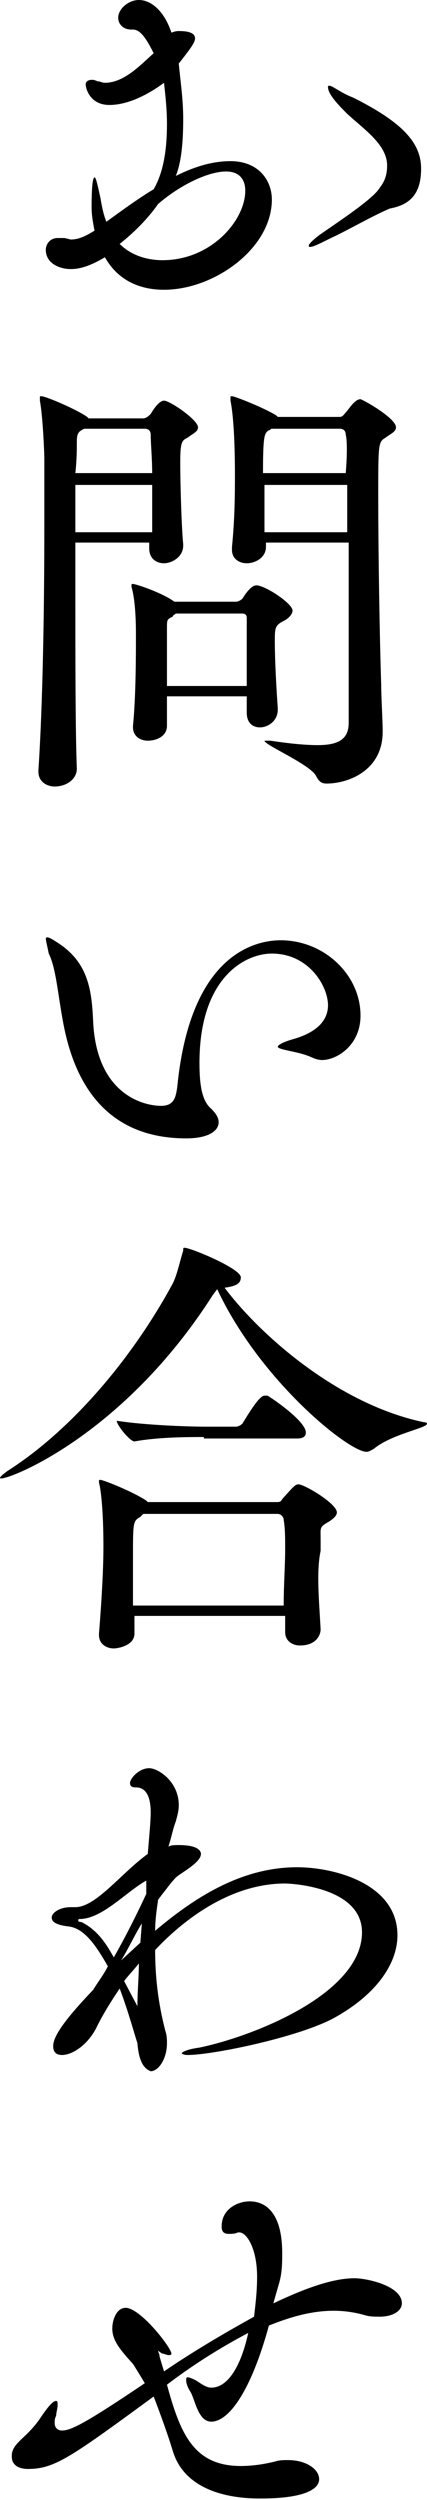 <?xml version="1.0" encoding="utf-8"?>
<!-- Generator: Adobe Illustrator 25.2.0, SVG Export Plug-In . SVG Version: 6.00 Build 0)  -->
<svg version="1.1" id="レイヤー_1" xmlns="http://www.w3.org/2000/svg" xmlns:xlink="http://www.w3.org/1999/xlink" x="0px"
	 y="0px" viewBox="0 0 28.9 169.1" style="enable-background:new 0 0 28.9 169.1;" xml:space="preserve">
<g>
	<path d="M11.6,2.2c0.1,0,0.2-0.1,0.5-0.1c0.6,0,1.1,0.1,1.1,0.5c0,0.3-0.4,0.8-1.1,1.7c0.1,1.1,0.3,2.4,0.3,3.7
		c0,1.5-0.1,2.9-0.5,3.9c1.4-0.7,2.6-1,3.7-1c1.9,0,2.8,1.3,2.8,2.6c0,3.3-3.9,6.1-7.3,6.1c-1.6,0-3.1-0.6-4-2.2
		c-1,0.6-1.7,0.8-2.3,0.8c-0.8,0-1.7-0.4-1.7-1.3c0-0.4,0.3-0.8,0.8-0.8c0.1,0,0.2,0,0.4,0c0.2,0,0.4,0.1,0.5,0.1
		c0.6,0,1.1-0.3,1.6-0.6c-0.1-0.5-0.2-1-0.2-1.6c0-0.4,0-2,0.2-2c0.1,0,0.2,0.5,0.4,1.4c0.1,0.6,0.2,1.1,0.4,1.6
		c1.1-0.8,2.2-1.6,3.2-2.2c0.7-1.2,0.9-2.8,0.9-4.4c0-1-0.1-1.9-0.2-2.8C9.2,7,7.9,7.1,7.4,7.1C6.1,7.1,5.8,6,5.8,5.7
		c0-0.2,0.2-0.3,0.4-0.3c0.1,0,0.2,0,0.4,0.1c0.2,0,0.3,0.1,0.5,0.1c1.3,0,2.4-1.2,3.3-2C9.9,2.6,9.5,2,9,2h0c0,0,0,0-0.1,0
		C8.3,2,8,1.6,8,1.2C8,0.6,8.7,0,9.4,0C10.2,0,11.1,0.7,11.6,2.2L11.6,2.2z M8.1,16.5c0.8,0.8,1.9,1.1,2.9,1.1
		c3.3,0,5.6-2.7,5.6-4.7c0-0.2,0-1.3-1.3-1.3c-1.2,0-3.1,0.9-4.6,2.2C10,14.8,9.1,15.7,8.1,16.5z M22.4,16.1
		c-0.8,0.4-1.2,0.6-1.4,0.6c-0.1,0-0.1,0-0.1-0.1c0-0.1,0.4-0.5,1-0.9c1.3-0.9,3.4-2.3,3.8-3c0.4-0.5,0.5-1,0.5-1.5
		c0-1.4-1.5-2.4-2.7-3.5c-0.5-0.5-1.3-1.3-1.3-1.8c0-0.1,0-0.1,0.1-0.1c0.2,0,0.8,0.5,1.6,0.8c3.4,1.7,4.6,3.1,4.6,4.8
		c0,1.3-0.4,2.4-2.1,2.7C25.2,14.6,23.5,15.6,22.4,16.1z"/>
	<path d="M13.4,28.9c0,0.3-0.3,0.4-0.7,0.7c-0.4,0.2-0.5,0.3-0.5,1.7c0,1.6,0.1,4.6,0.2,5.5v0.1c0,0.8-0.8,1.2-1.3,1.2
		c-0.5,0-1-0.3-1-1v-0.4H5.1v3.1c0,4.6,0,9.6,0.1,12.2c0,0.7-0.7,1.2-1.5,1.2c-0.5,0-1.1-0.3-1.1-1v-0.1C2.9,47.6,3,41,3,35.7
		c0-1.8,0-3.4,0-4.7c0-0.4-0.1-2.8-0.3-3.9c0-0.1,0-0.1,0-0.2c0-0.1,0-0.1,0.1-0.1c0.3,0,2.4,0.9,3.1,1.4l0.1,0.1h3.7
		c0.2,0,0.4-0.2,0.5-0.3c0,0,0.5-0.9,0.9-0.9C11.5,27.1,13.4,28.4,13.4,28.9z M5.1,32.8c0,1,0,2,0,3.2h5.2c0-0.9,0-2,0-3.2H5.1z
		 M10.2,29.4c0-0.2-0.1-0.4-0.4-0.4H5.7c-0.4,0.2-0.5,0.3-0.5,0.9c0,0.5,0,1.2-0.1,2.1h5.2C10.3,31,10.2,30,10.2,29.4z M19.8,41.3
		c0,0.2-0.2,0.5-0.6,0.7c-0.6,0.3-0.6,0.5-0.6,1.4c0,1.2,0.1,3.1,0.2,4.5V48c0,0.8-0.7,1.2-1.2,1.2c-0.5,0-0.9-0.3-0.9-1v0
		c0-0.4,0-0.8,0-1.1h-5.4c0,0.7,0,1.4,0,2v0c0,0.7-0.7,1-1.3,1c-0.5,0-1-0.3-1-0.9v-0.1c0.2-2,0.2-4.8,0.2-6.2c0-0.4,0-2.2-0.3-3.2
		c0-0.1,0-0.1,0-0.1c0-0.1,0-0.1,0.1-0.1c0.2,0,2,0.6,2.8,1.2l0,0h4.2c0.1,0,0.3-0.1,0.4-0.2c0.5-0.8,0.8-0.9,0.9-0.9
		C17.8,39.5,19.8,40.8,19.8,41.3z M16.7,43.6c0-0.6,0-1.2,0-1.8c0-0.2-0.1-0.3-0.3-0.3h-4.5c-0.1,0.1-0.2,0.1-0.2,0.2
		c-0.4,0.2-0.4,0.2-0.4,0.8c0,0.4,0,1,0,1.7c0,0.7,0,1.5,0,2.2h5.4C16.7,45.4,16.7,44.4,16.7,43.6z M26.8,28.9
		c0,0.3-0.3,0.4-0.7,0.7c-0.5,0.3-0.5,0.4-0.5,4c0,3.8,0.1,9.8,0.2,12.7c0,0.8,0.1,2.5,0.1,3.1v0.1c0,2.6-2.3,3.5-3.8,3.5
		c-0.3,0-0.5-0.1-0.7-0.5c-0.4-0.8-3.5-2.1-3.5-2.4c0,0,0,0,0.1,0c0.1,0,0.2,0,0.3,0c1.3,0.2,2.4,0.3,3.2,0.3c1.4,0,2.1-0.4,2.1-1.5
		c0-0.9,0-2.4,0-4.2c0-2.4,0-5.4,0-8h-5.6V37c0,0.7-0.7,1.1-1.3,1.1c-0.5,0-1-0.3-1-0.9V37c0.2-2,0.2-3.7,0.2-4.9c0-2.2-0.1-4-0.3-5
		c0-0.1,0-0.1,0-0.2c0-0.1,0-0.1,0.1-0.1c0.2,0,2.2,0.8,3,1.3l0.1,0.1h4.2c0.2,0,0.3-0.2,0.4-0.3c0.2-0.2,0.6-0.9,1-0.9
		C24.7,27.1,26.8,28.3,26.8,28.9z M23.4,29.4c0-0.2-0.1-0.4-0.4-0.4h-4.6c-0.1,0-0.1,0.1-0.2,0.1c-0.3,0.2-0.4,0.3-0.4,2.9h5.6
		C23.5,30.8,23.5,29.8,23.4,29.4z M23.5,32.8h-5.6c0,1,0,2.1,0,3.2h5.6C23.5,34.8,23.5,33.8,23.5,32.8z"/>
	<path d="M3.1,63.5c0-0.1,0.1-0.1,0.1-0.1c0.1,0,0.3,0.1,0.6,0.3c2.1,1.3,2.4,3.1,2.5,5.3c0.2,5.1,3.5,5.8,4.6,5.8
		c0.9,0,1-0.6,1.1-1.3c0.9-9.2,5.5-9.9,7-9.9c2.9,0,5.4,2.3,5.4,5.1c0,2-1.6,3-2.6,3c-0.4,0-0.7-0.2-1-0.3c-0.8-0.3-2-0.4-2-0.6
		c0-0.1,0.3-0.3,1-0.5c1.8-0.5,2.4-1.4,2.4-2.3c0-1.3-1.3-3.5-3.8-3.5c-1.8,0-4.9,1.6-4.9,7.4c0,1.6,0.2,2.6,0.8,3.1
		c0.3,0.3,0.5,0.6,0.5,0.9c0,0.6-0.7,1.1-2.2,1.1c-6,0-7.7-4.6-8.3-7.7c-0.4-2.1-0.5-3.8-1-4.8C3.2,64,3.1,63.6,3.1,63.5z"/>
	<path d="M15.2,87.1c2.4,3.2,7.7,7.9,13.5,9.1c0.2,0,0.2,0.1,0.2,0.1c0,0.3-2.4,0.7-3.6,1.7c-0.2,0.1-0.3,0.2-0.5,0.2
		c-1.2,0-7.2-4.8-10.1-11l-0.3,0.4c-6,9.4-13.6,12.4-14.3,12.4c-0.1,0-0.1,0-0.1,0c0-0.1,0.1-0.2,0.5-0.5c4.4-2.8,8.5-7.7,11.2-12.7
		c0.3-0.6,0.5-1.6,0.7-2.2c0-0.2,0-0.2,0.1-0.2c0.4,0,3.8,1.4,3.8,2C16.3,86.8,16,87,15.2,87.1L15.2,87.1z M21.7,110.2
		c0,0.4-0.3,1.1-1.4,1.1c-0.5,0-1-0.3-1-0.9v0c0-0.4,0-0.8,0-1.1H9.1l0,1.2v0c0,0.8-1.1,1-1.4,1c-0.5,0-1-0.3-1-0.9v-0.1
		c0.2-2.5,0.3-4.5,0.3-5.9c0-2.6-0.2-4-0.3-4.3c0-0.1,0-0.1,0-0.1c0-0.1,0-0.1,0.1-0.1c0.2,0,2.2,0.8,3.1,1.4l0.1,0.1h8.7
		c0.2,0,0.3,0,0.4-0.2c0.8-0.9,0.9-1,1.1-1c0.4,0,2.6,1.3,2.6,1.9c0,0.2-0.2,0.4-0.5,0.6c-0.7,0.4-0.6,0.4-0.6,1.2
		c0,0.2,0,0.5,0,0.8C21.4,106.3,21.6,108.3,21.7,110.2L21.7,110.2z M13.8,97.2c-1,0-3.1,0-4.7,0.3h0c-0.3,0-1.2-1.1-1.2-1.4
		c1.9,0.3,4.9,0.4,6,0.4h2.1c0.1,0,0.3-0.1,0.4-0.2c0.2-0.3,1.1-1.9,1.5-1.9c0.1,0,0.1,0,0.2,0c0.2,0.1,2.6,1.7,2.6,2.5
		c0,0.2-0.1,0.4-0.6,0.4H13.8z M9.7,102.4l-0.2,0.2c-0.5,0.3-0.5,0.3-0.5,2.9c0,1,0,2,0,3.1h10.2c0-1.4,0.1-2.7,0.1-3.8
		c0-0.8,0-1.4-0.1-2c0-0.2-0.2-0.4-0.4-0.4H9.7z"/>
	<path d="M9.3,138.2c-0.2-0.6-0.6-2.1-1.2-3.7c-0.6,0.9-1.1,1.7-1.5,2.5c-0.6,1.3-1.7,2-2.4,2c-0.4,0-0.6-0.2-0.6-0.6
		c0-0.5,0.4-1.4,2.7-3.8c0.3-0.5,0.7-1,1-1.6c-0.8-1.4-1.6-2.6-2.7-2.7c-0.8-0.1-1.1-0.3-1.1-0.6c0-0.3,0.5-0.7,1.3-0.7
		c0.1,0,0.1,0,0.2,0c0,0,0.1,0,0.1,0c1.4,0,3.1-2.3,4.9-3.6l0,0c0.1-1.2,0.2-2.2,0.2-2.8c0-1.6-0.7-1.7-1-1.7s-0.4-0.1-0.4-0.3
		c0-0.3,0.6-1,1.3-1c0.6,0,2,0.9,2,2.5c0,0.4-0.1,0.7-0.2,1.1c-0.2,0.5-0.3,1.1-0.5,1.7c0.2-0.1,0.4-0.1,0.7-0.1
		c1.3,0,1.5,0.4,1.5,0.6c0,0.6-1.4,1.3-1.7,1.6c-0.3,0.3-0.5,0.6-0.9,1.1l-0.3,0.4c-0.1,0.7-0.2,1.4-0.2,2.1
		c2.6-2.2,5.8-4.3,9.6-4.3c2.5,0,6.8,1.1,6.8,4.6c0,1.9-1.4,4-4.3,5.6c-2.4,1.3-8.2,2.5-9.9,2.5c-0.3,0-0.4-0.1-0.4-0.1
		c0-0.1,0.4-0.3,1.2-0.4c3.8-0.8,11-3.7,11-7.8c0-3.1-4.9-3.3-5.2-3.3c-4.1,0-7.4,3-8.8,4.5c0,1.8,0.2,3.6,0.7,5.5
		c0.1,0.3,0.1,0.6,0.1,0.8c0,1.1-0.6,1.9-1.1,1.9C9.7,139.9,9.4,139.4,9.3,138.2L9.3,138.2z M9.9,127.2c-1.4,0.8-2.9,2.5-4.4,2.6
		c-0.2,0-0.2,0-0.2,0.1s0.1,0.1,0.2,0.1c1,0.5,1.6,1.3,2.2,2.4c0.8-1.4,1.6-3,2.2-4.3L9.9,127.2z M9.6,130.1
		c-0.5,0.8-0.9,1.7-1.4,2.5l1.3-1.2L9.6,130.1z M9.3,135.7c0-1,0.1-2,0.1-2.9c-0.3,0.4-0.7,0.8-1,1.2L9.3,135.7z"/>
	<path d="M18.5,155.8c2.1-1,4-1.7,5.5-1.7c0.8,0,3.2,0.5,3.2,1.7c0,0.5-0.6,0.9-1.5,0.9c-0.3,0-0.7,0-1-0.1
		c-0.7-0.2-1.4-0.3-2.1-0.3c-1.5,0-2.9,0.4-4.4,1c-1.2,4.4-2.7,6.5-3.9,6.5c-0.9,0-1.1-1.5-1.4-2c-0.2-0.3-0.3-0.6-0.3-0.8
		c0-0.1,0-0.2,0.1-0.2c0.1,0,0.4,0.1,0.7,0.3c0.3,0.2,0.6,0.4,0.9,0.4c1.1,0,2-1.4,2.5-3.7c-1.9,1-3.8,2.2-5.5,3.5
		c0.9,3.3,1.8,5.5,5,5.5c0.7,0,1.5-0.1,2.3-0.3c0.3-0.1,0.6-0.1,0.9-0.1c1.2,0,2.1,0.6,2.1,1.3c0,0.3-0.2,1.3-4,1.3
		c-2.8,0-5.2-0.9-5.9-3.2c-0.3-1-0.8-2.4-1.3-3.7c-5.6,4.1-6.7,4.9-8.5,4.9c-0.8,0-1.1-0.4-1.1-0.8c0-0.1,0-0.1,0-0.2
		c0.1-0.8,1-1.1,1.9-2.4c0.6-0.9,0.9-1.2,1.1-1.2c0.1,0,0.1,0.1,0.1,0.3c0,0.2-0.1,0.5-0.1,0.7c-0.1,0.2-0.1,0.3-0.1,0.5
		c0,0.3,0.2,0.5,0.5,0.5c0.6,0,1.6-0.5,5.6-3.2c-0.3-0.5-0.6-1-0.8-1.3c-0.9-1-1.4-1.6-1.4-2.4c0-0.6,0.3-1.4,0.9-1.4
		c1,0,3.1,2.7,3.1,3.1c0,0.1-0.1,0.1-0.2,0.1s-0.3-0.1-0.4-0.1c-0.2-0.1-0.3-0.2-0.3-0.2c0,0,0,0,0,0c0,0.1,0.1,0.2,0.1,0.4l0.3,1
		c1.9-1.3,4.1-2.6,6.1-3.7c0-0.2,0.2-1.4,0.2-2.7c0-1.9-0.7-3-1.2-3c0,0-0.1,0-0.1,0c-0.2,0.1-0.4,0.1-0.6,0.1
		c-0.3,0-0.5-0.1-0.5-0.5c0-1.2,1.1-1.7,1.9-1.7c1.1,0,2.2,0.8,2.2,3.5c0,0.6,0,1.3-0.2,2L18.5,155.8z"/>
</g>
</svg>
